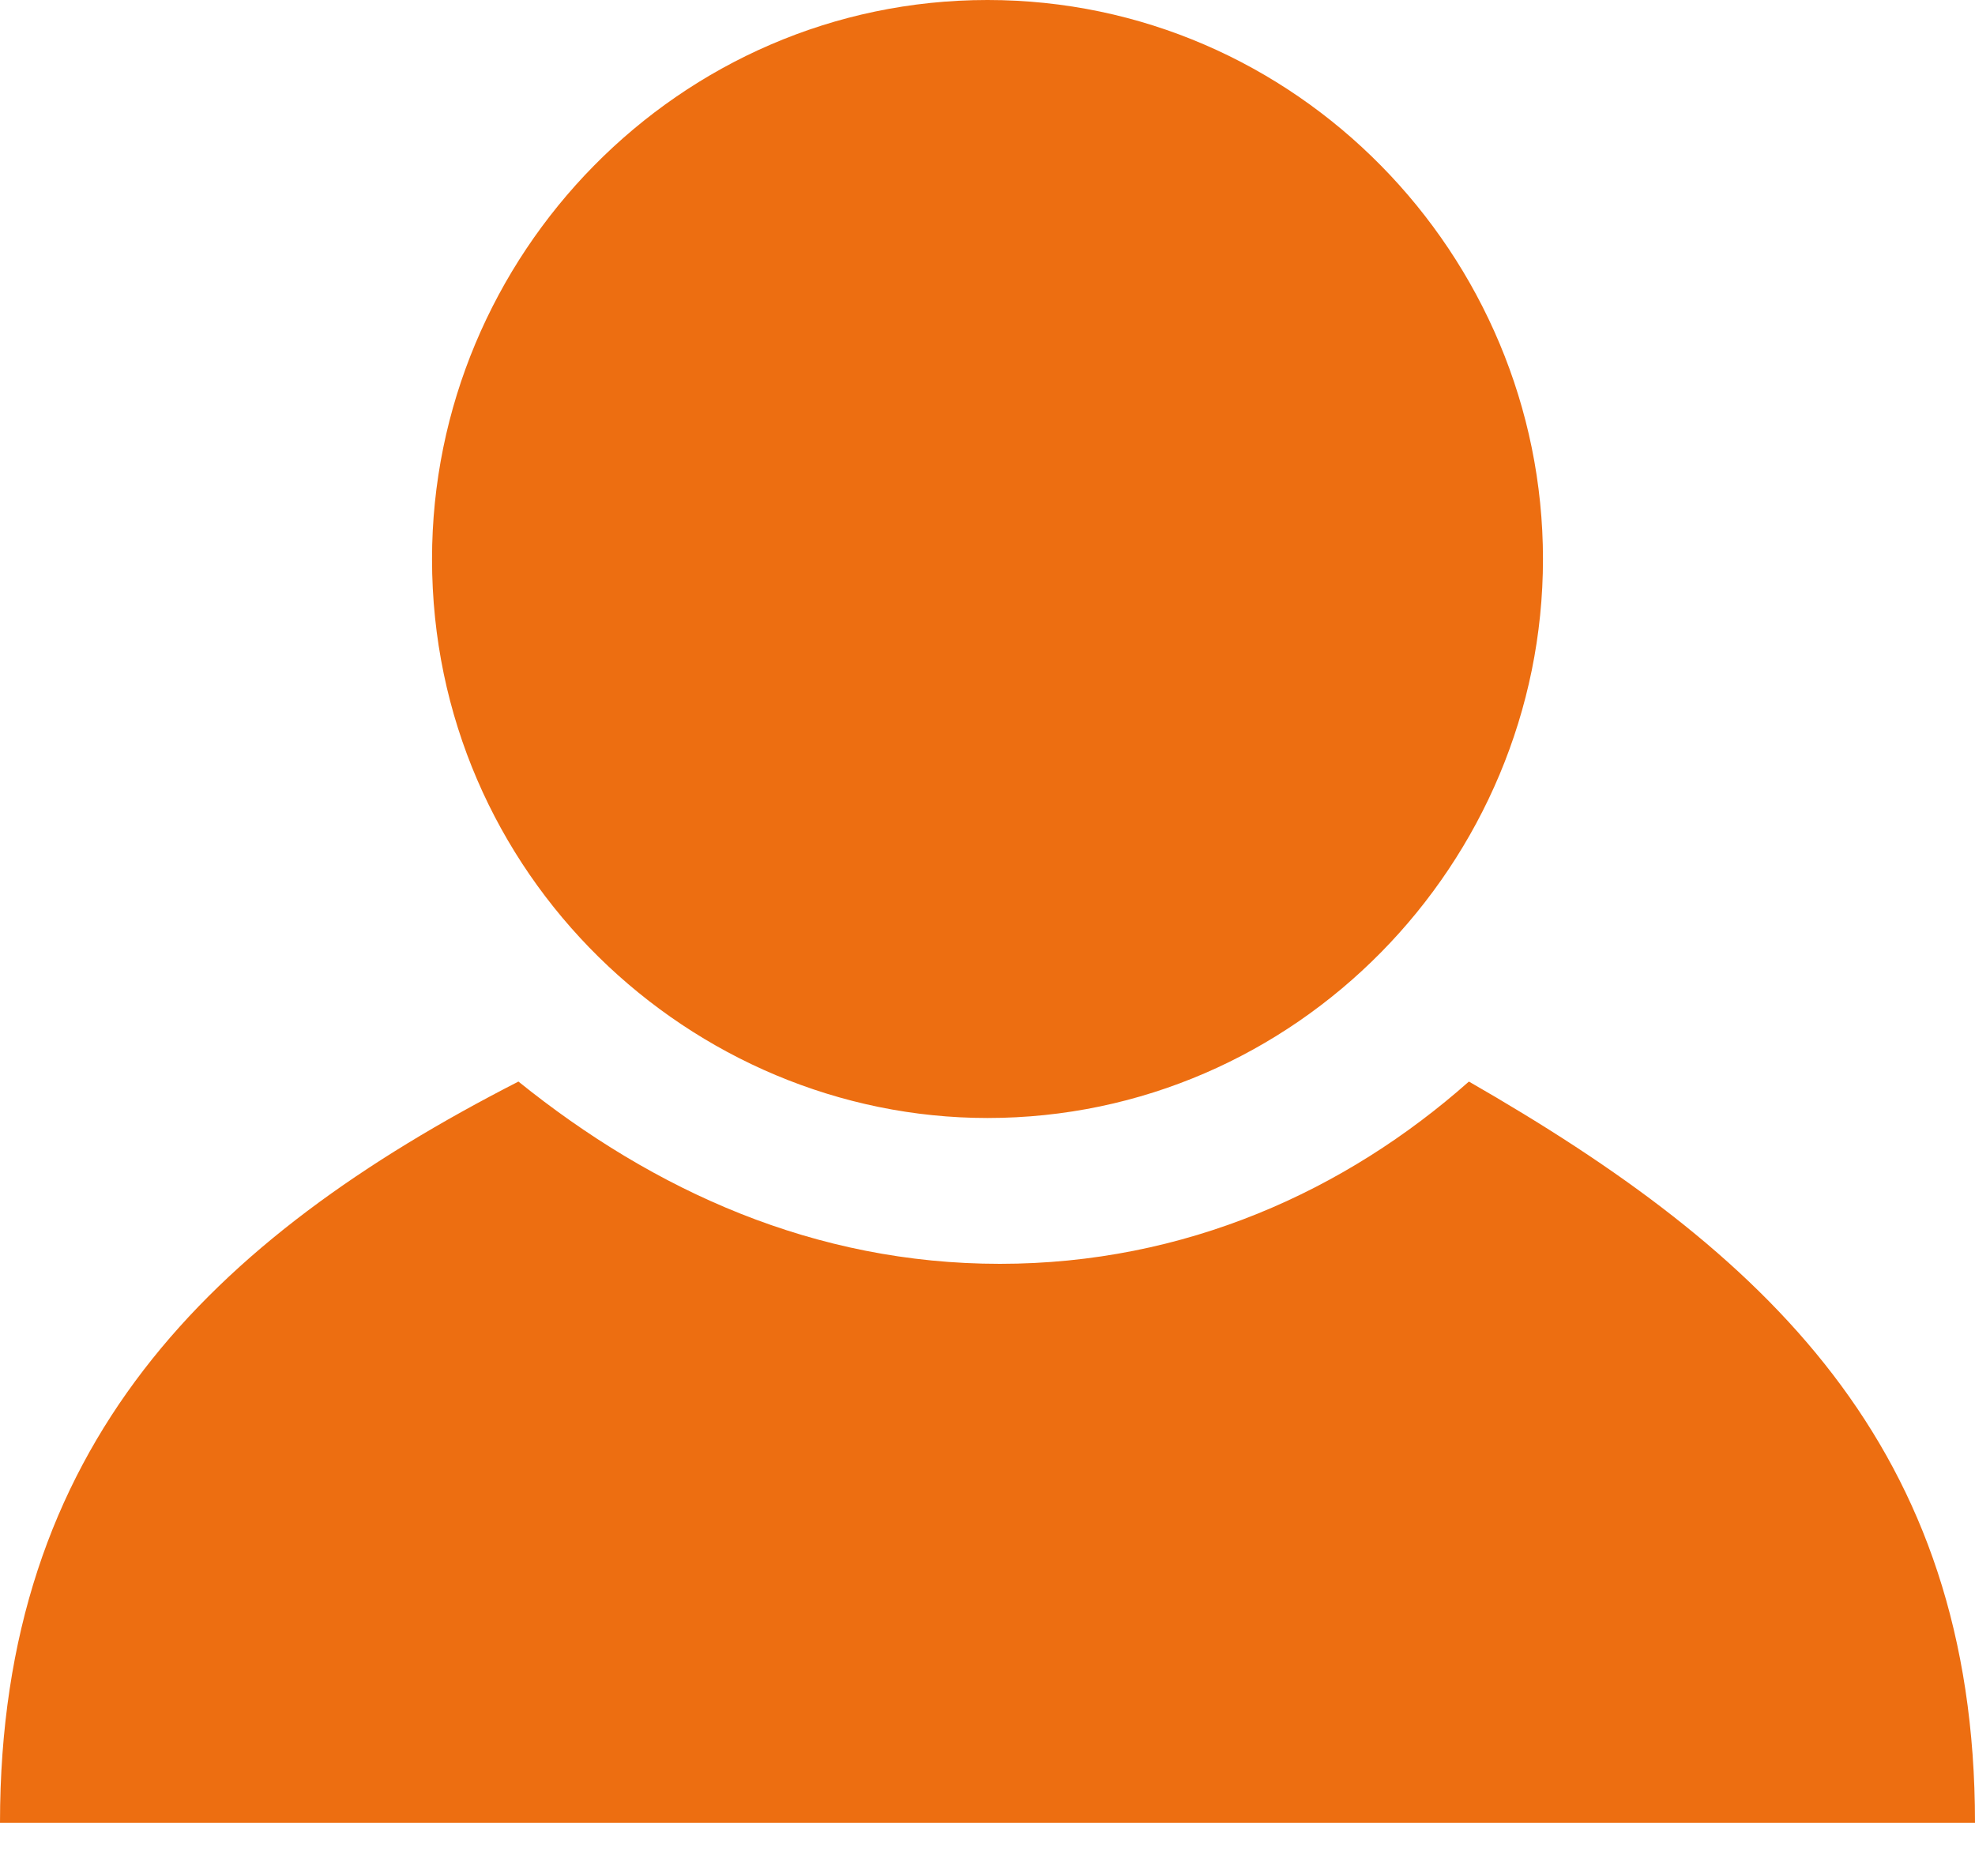 <?xml version="1.0" encoding="UTF-8"?>
<svg width="20px" height="19px" viewBox="0 0 20 19" version="1.1" xmlns="http://www.w3.org/2000/svg" xmlns:xlink="http://www.w3.org/1999/xlink">
    <title>形状</title>
    <g id="页面" stroke="none" stroke-width="1" fill="none" fill-rule="evenodd">
        <g id="7" transform="translate(-290, -833)" fill="#ED6E11" fill-rule="nonzero">
            <g id="编组-10" transform="translate(290, 830)">
                <g id="编组" transform="translate(0, 3)">
                    <path d="M14.875,10.954 C13.625,12.062 12,12.8 10.125,12.8 C8.25,12.8 6.625,12.062 5.25,10.954 C2.125,12.554 0,14.646 0,18.462 L20,18.462 C20,14.646 17.875,12.677 14.875,10.954 L14.875,10.954 Z M10,11.323 C13.125,11.323 15.625,8.738 15.625,5.662 C15.625,2.585 13.125,0 10,0 C6.875,0 4.375,2.585 4.375,5.662 C4.375,8.862 7,11.323 10,11.323 Z" id="形状"></path>
                </g>
            </g>
        </g>
    </g>
</svg>